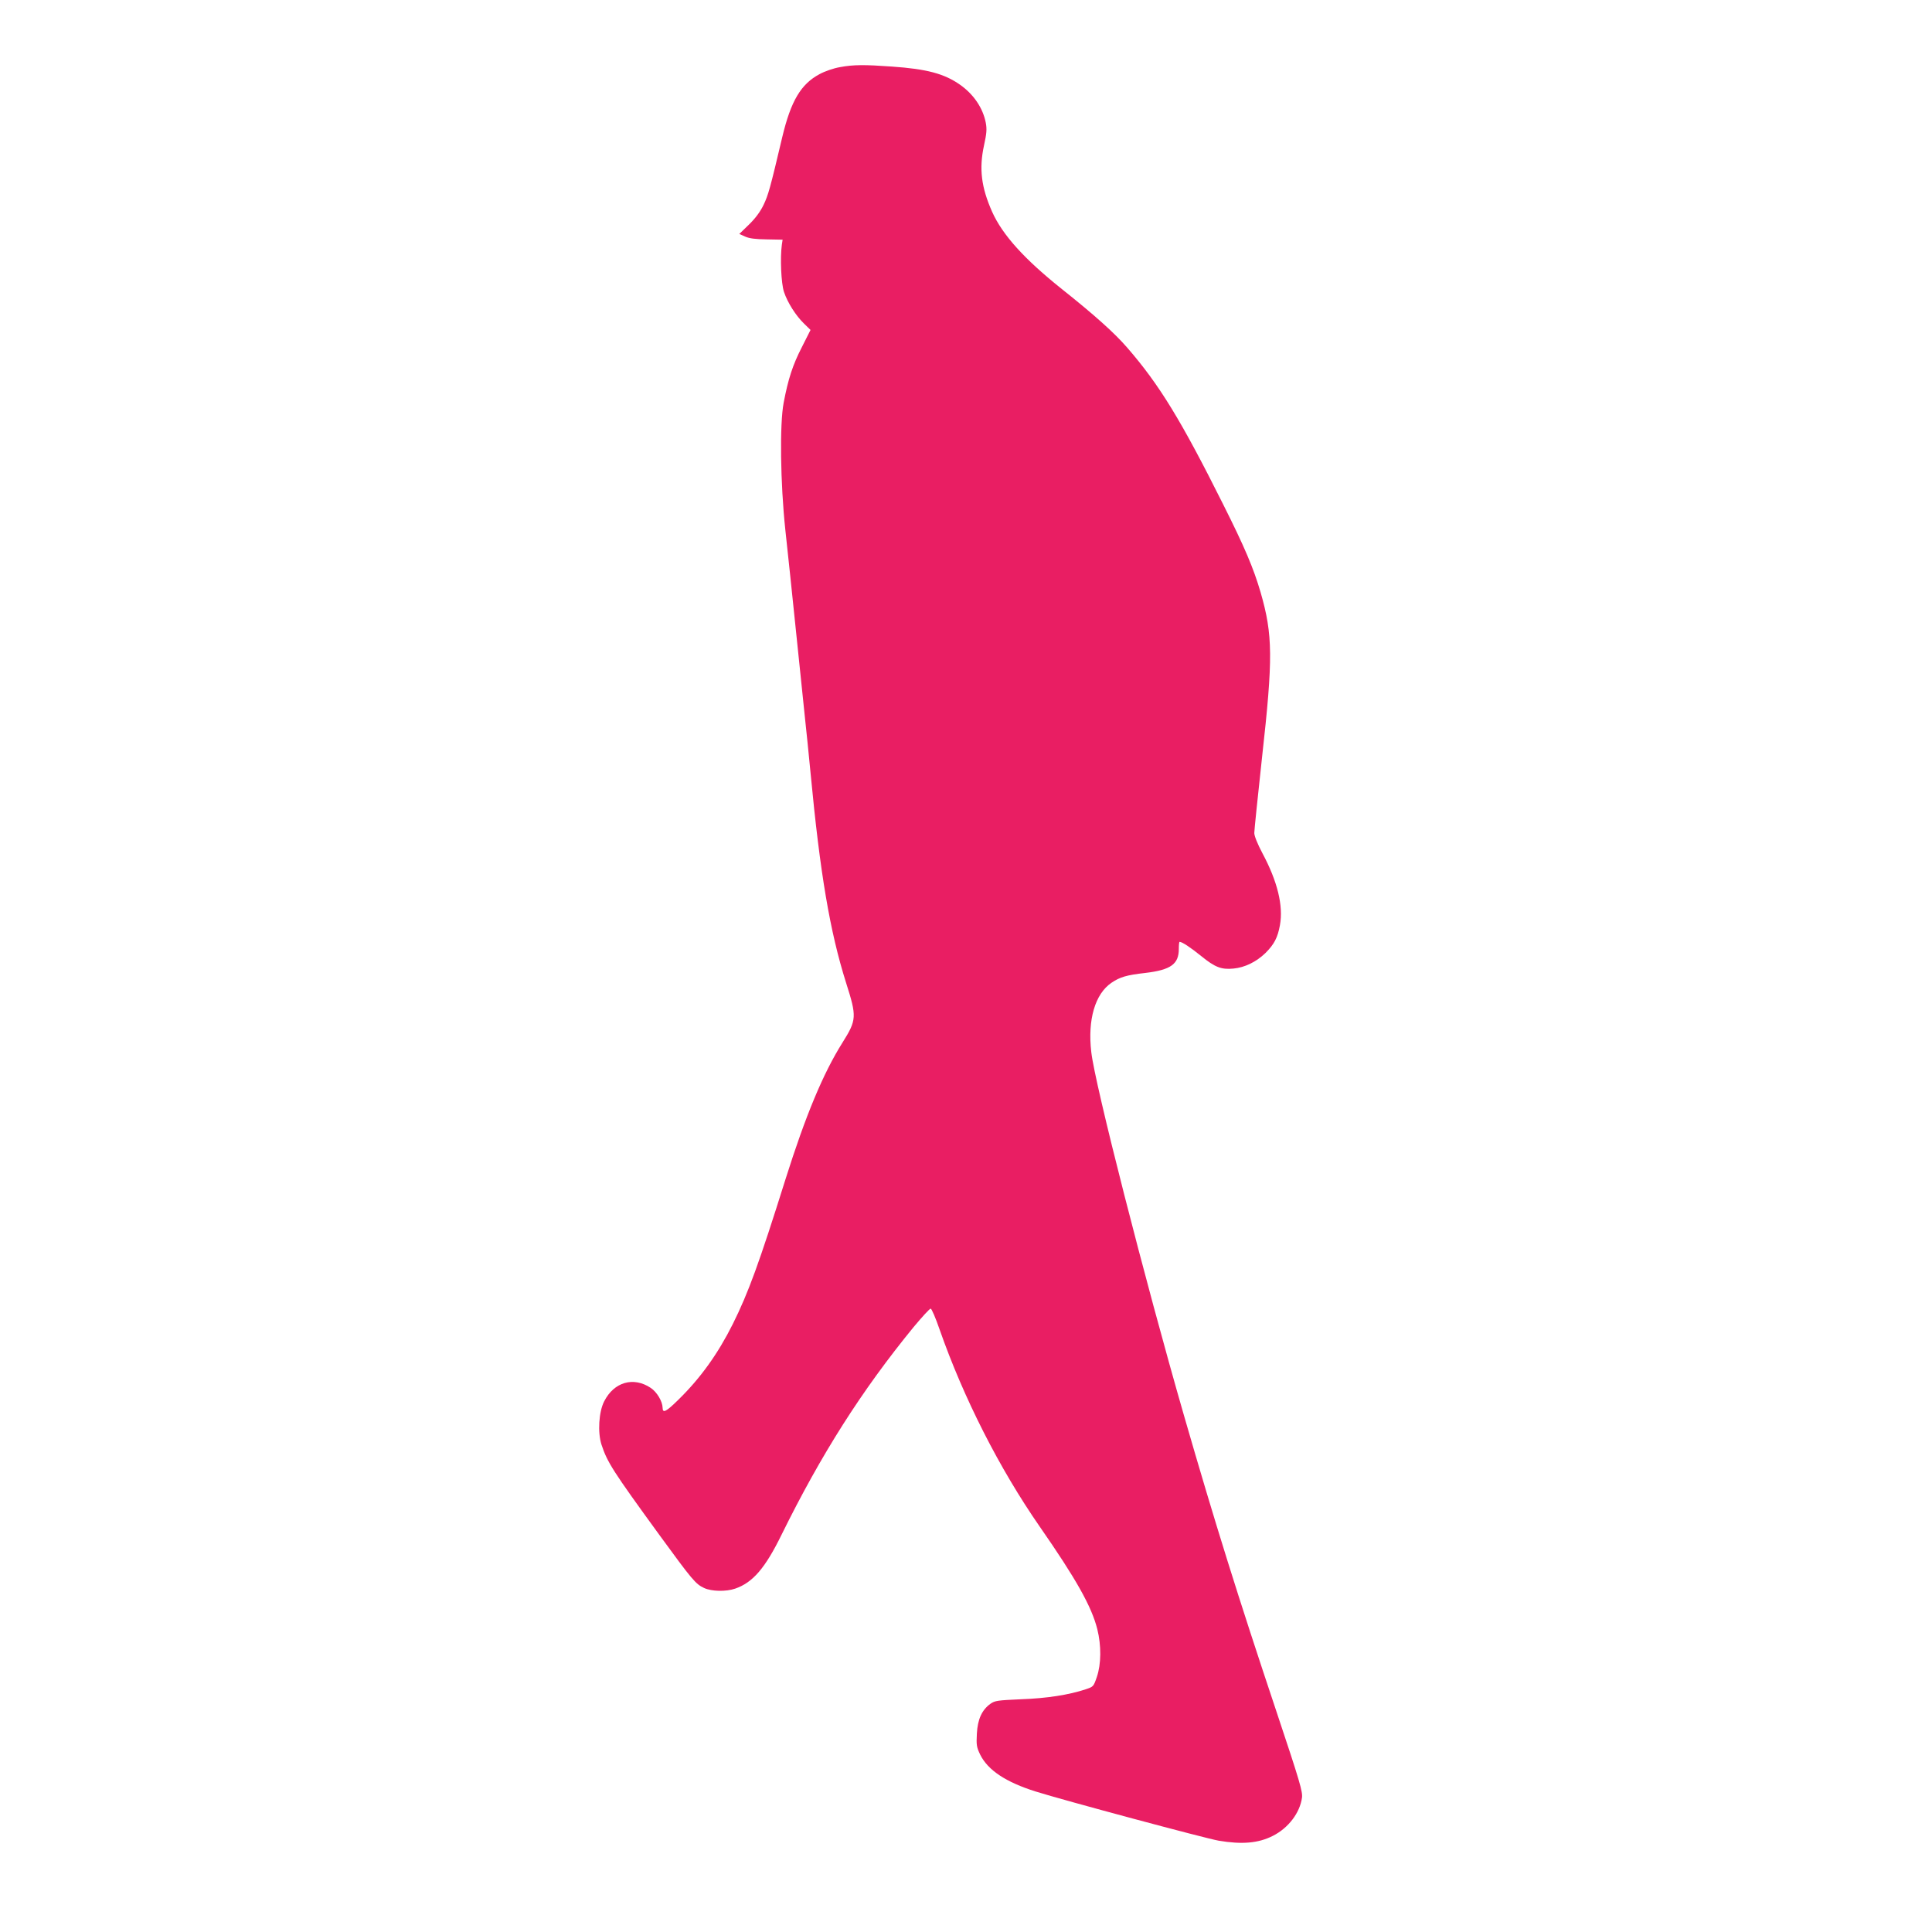 <?xml version="1.0" standalone="no"?>
<!DOCTYPE svg PUBLIC "-//W3C//DTD SVG 20010904//EN"
 "http://www.w3.org/TR/2001/REC-SVG-20010904/DTD/svg10.dtd">
<svg version="1.0" xmlns="http://www.w3.org/2000/svg"
 width="1280pt" height="1280pt" viewBox="0 0 1280 1280"
 preserveAspectRatio="xMidYMid meet">
<g transform="translate(0,1280) scale(0.1,-0.1)"
fill="#e91e63" stroke="none">
<path d="M5564 12355 c-41 -7 -99 -27 -134 -46 -124 -66 -190 -178 -247 -416
-81 -343 -93 -385 -124 -450 -22 -46 -54 -89 -97 -131 l-64 -62 38 -17 c28
-13 69 -18 144 -19 l105 -2 -5 -33 c-12 -86 -5 -255 14 -313 24 -71 78 -157
134 -211 l42 -41 -58 -115 c-60 -117 -90 -209 -120 -367 -27 -141 -22 -532 11
-842 15 -135 47 -443 72 -685 25 -242 52 -498 59 -570 8 -71 24 -231 36 -355
63 -666 128 -1051 236 -1393 71 -223 70 -244 -24 -394 -129 -205 -245 -485
-377 -903 -176 -561 -247 -755 -350 -962 -98 -196 -213 -357 -359 -500 -82
-81 -106 -94 -106 -55 -1 43 -38 105 -79 132 -114 76 -243 39 -308 -89 -36
-69 -44 -207 -18 -287 39 -118 74 -173 384 -599 218 -299 240 -325 296 -351
50 -23 145 -25 206 -4 116 40 198 135 306 355 264 536 531 956 876 1378 56 67
106 122 113 122 6 0 33 -62 59 -138 159 -454 396 -921 664 -1307 241 -347 343
-528 381 -679 27 -109 26 -230 -3 -316 -22 -64 -23 -65 -74 -82 -111 -37 -258
-60 -428 -66 -156 -7 -173 -9 -203 -30 -57 -41 -85 -103 -90 -198 -4 -75 -2
-89 22 -139 51 -103 170 -182 367 -244 184 -58 1126 -311 1213 -326 154 -26
263 -17 359 32 103 52 179 152 193 253 5 40 -13 103 -169 570 -255 763 -407
1249 -612 1959 -260 902 -592 2201 -615 2411 -25 214 25 385 134 459 56 38
100 51 224 65 168 20 222 58 222 159 0 26 2 47 5 47 17 0 74 -38 143 -94 91
-74 133 -91 214 -83 75 7 151 44 212 103 58 58 81 102 96 185 23 128 -16 289
-116 476 -33 62 -54 115 -54 134 0 17 23 241 51 498 74 663 72 815 -9 1096
-47 161 -106 300 -248 583 -278 556 -423 794 -637 1040 -83 96 -217 216 -432
387 -248 198 -393 358 -462 512 -72 162 -87 285 -54 438 18 82 20 109 12 152
-19 98 -81 189 -171 252 -104 73 -220 104 -451 120 -181 13 -255 13 -345 -4z"/>
</g>
</svg>
